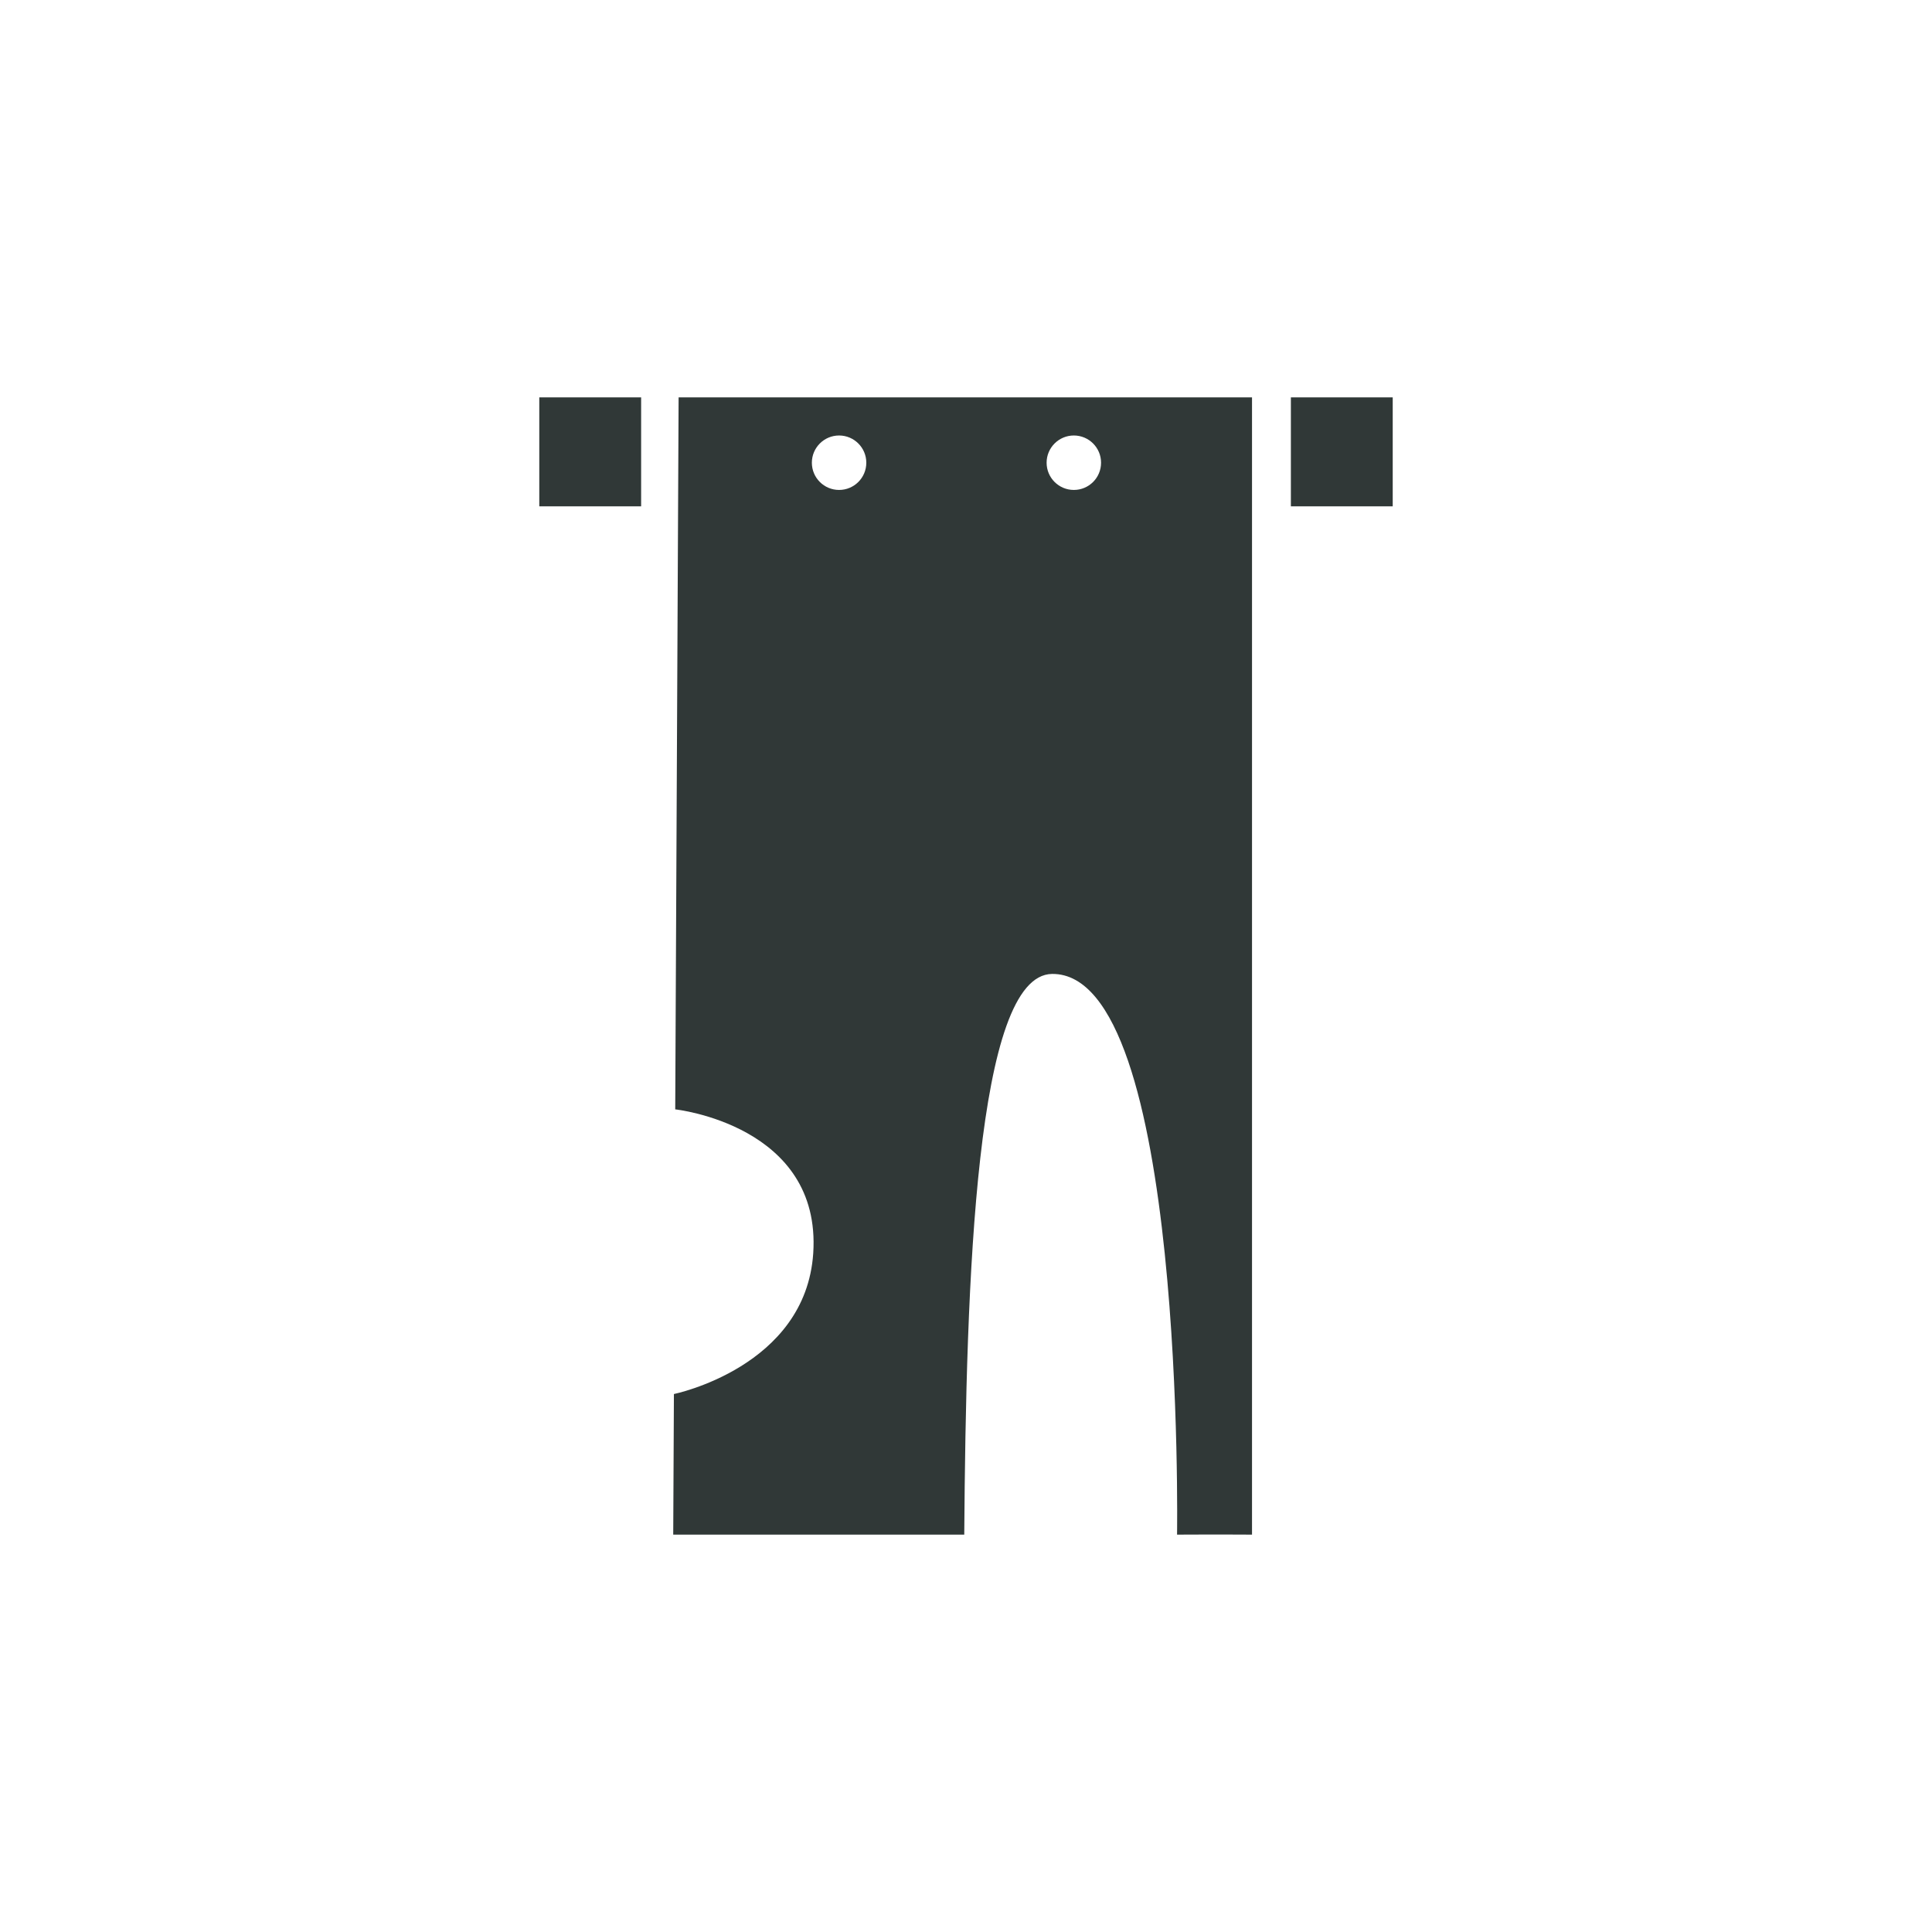<svg xmlns="http://www.w3.org/2000/svg" xmlns:xlink="http://www.w3.org/1999/xlink" xmlns:serif="http://www.serif.com/" width="100%" height="100%" viewBox="0 0 512 512" xml:space="preserve" style="fill-rule:evenodd;clip-rule:evenodd;stroke-linejoin:round;stroke-miterlimit:2;"><rect id="hygitex-icon23" x="0" y="0" width="512" height="512" style="fill:none;"></rect><g id="hygitex-icon231" serif:id="hygitex-icon23"><rect x="-0" y="0" width="512" height="512" style="fill:none;"></rect><path d="M179.838,105.309l151.959,0l0,301.382c-8.764,-0.061 -19.866,-0 -19.866,-0c-0,-0 2.354,-148.997 -33.126,-148.588c-20.185,0.244 -22.782,80.499 -23.268,148.588l-77.126,-0l0.182,-37.257c-0,-0 34.918,-7.124 36.923,-37.318c2.217,-33.976 -36.574,-38.123 -36.574,-38.123l0.896,-188.684Zm42.528,10.101c-3.98,-0 -7.215,3.235 -7.215,7.214c0,3.995 3.235,7.215 7.215,7.215c3.979,-0 7.214,-3.22 7.214,-7.215c0,-3.979 -3.235,-7.214 -7.214,-7.214Zm62.211,-0c-3.98,-0 -7.215,3.235 -7.215,7.214c0,3.995 3.235,7.215 7.215,7.215c3.994,-0 7.214,-3.22 7.214,-7.215c0,-3.979 -3.22,-7.214 -7.214,-7.214Zm-141.661,-10.101l26.989,0l0,28.873l-26.989,0l-0,-28.873Zm199.179,0l26.989,0l0,28.873l-26.989,0l-0,-28.873Z" style="fill:#303837;"></path></g></svg>